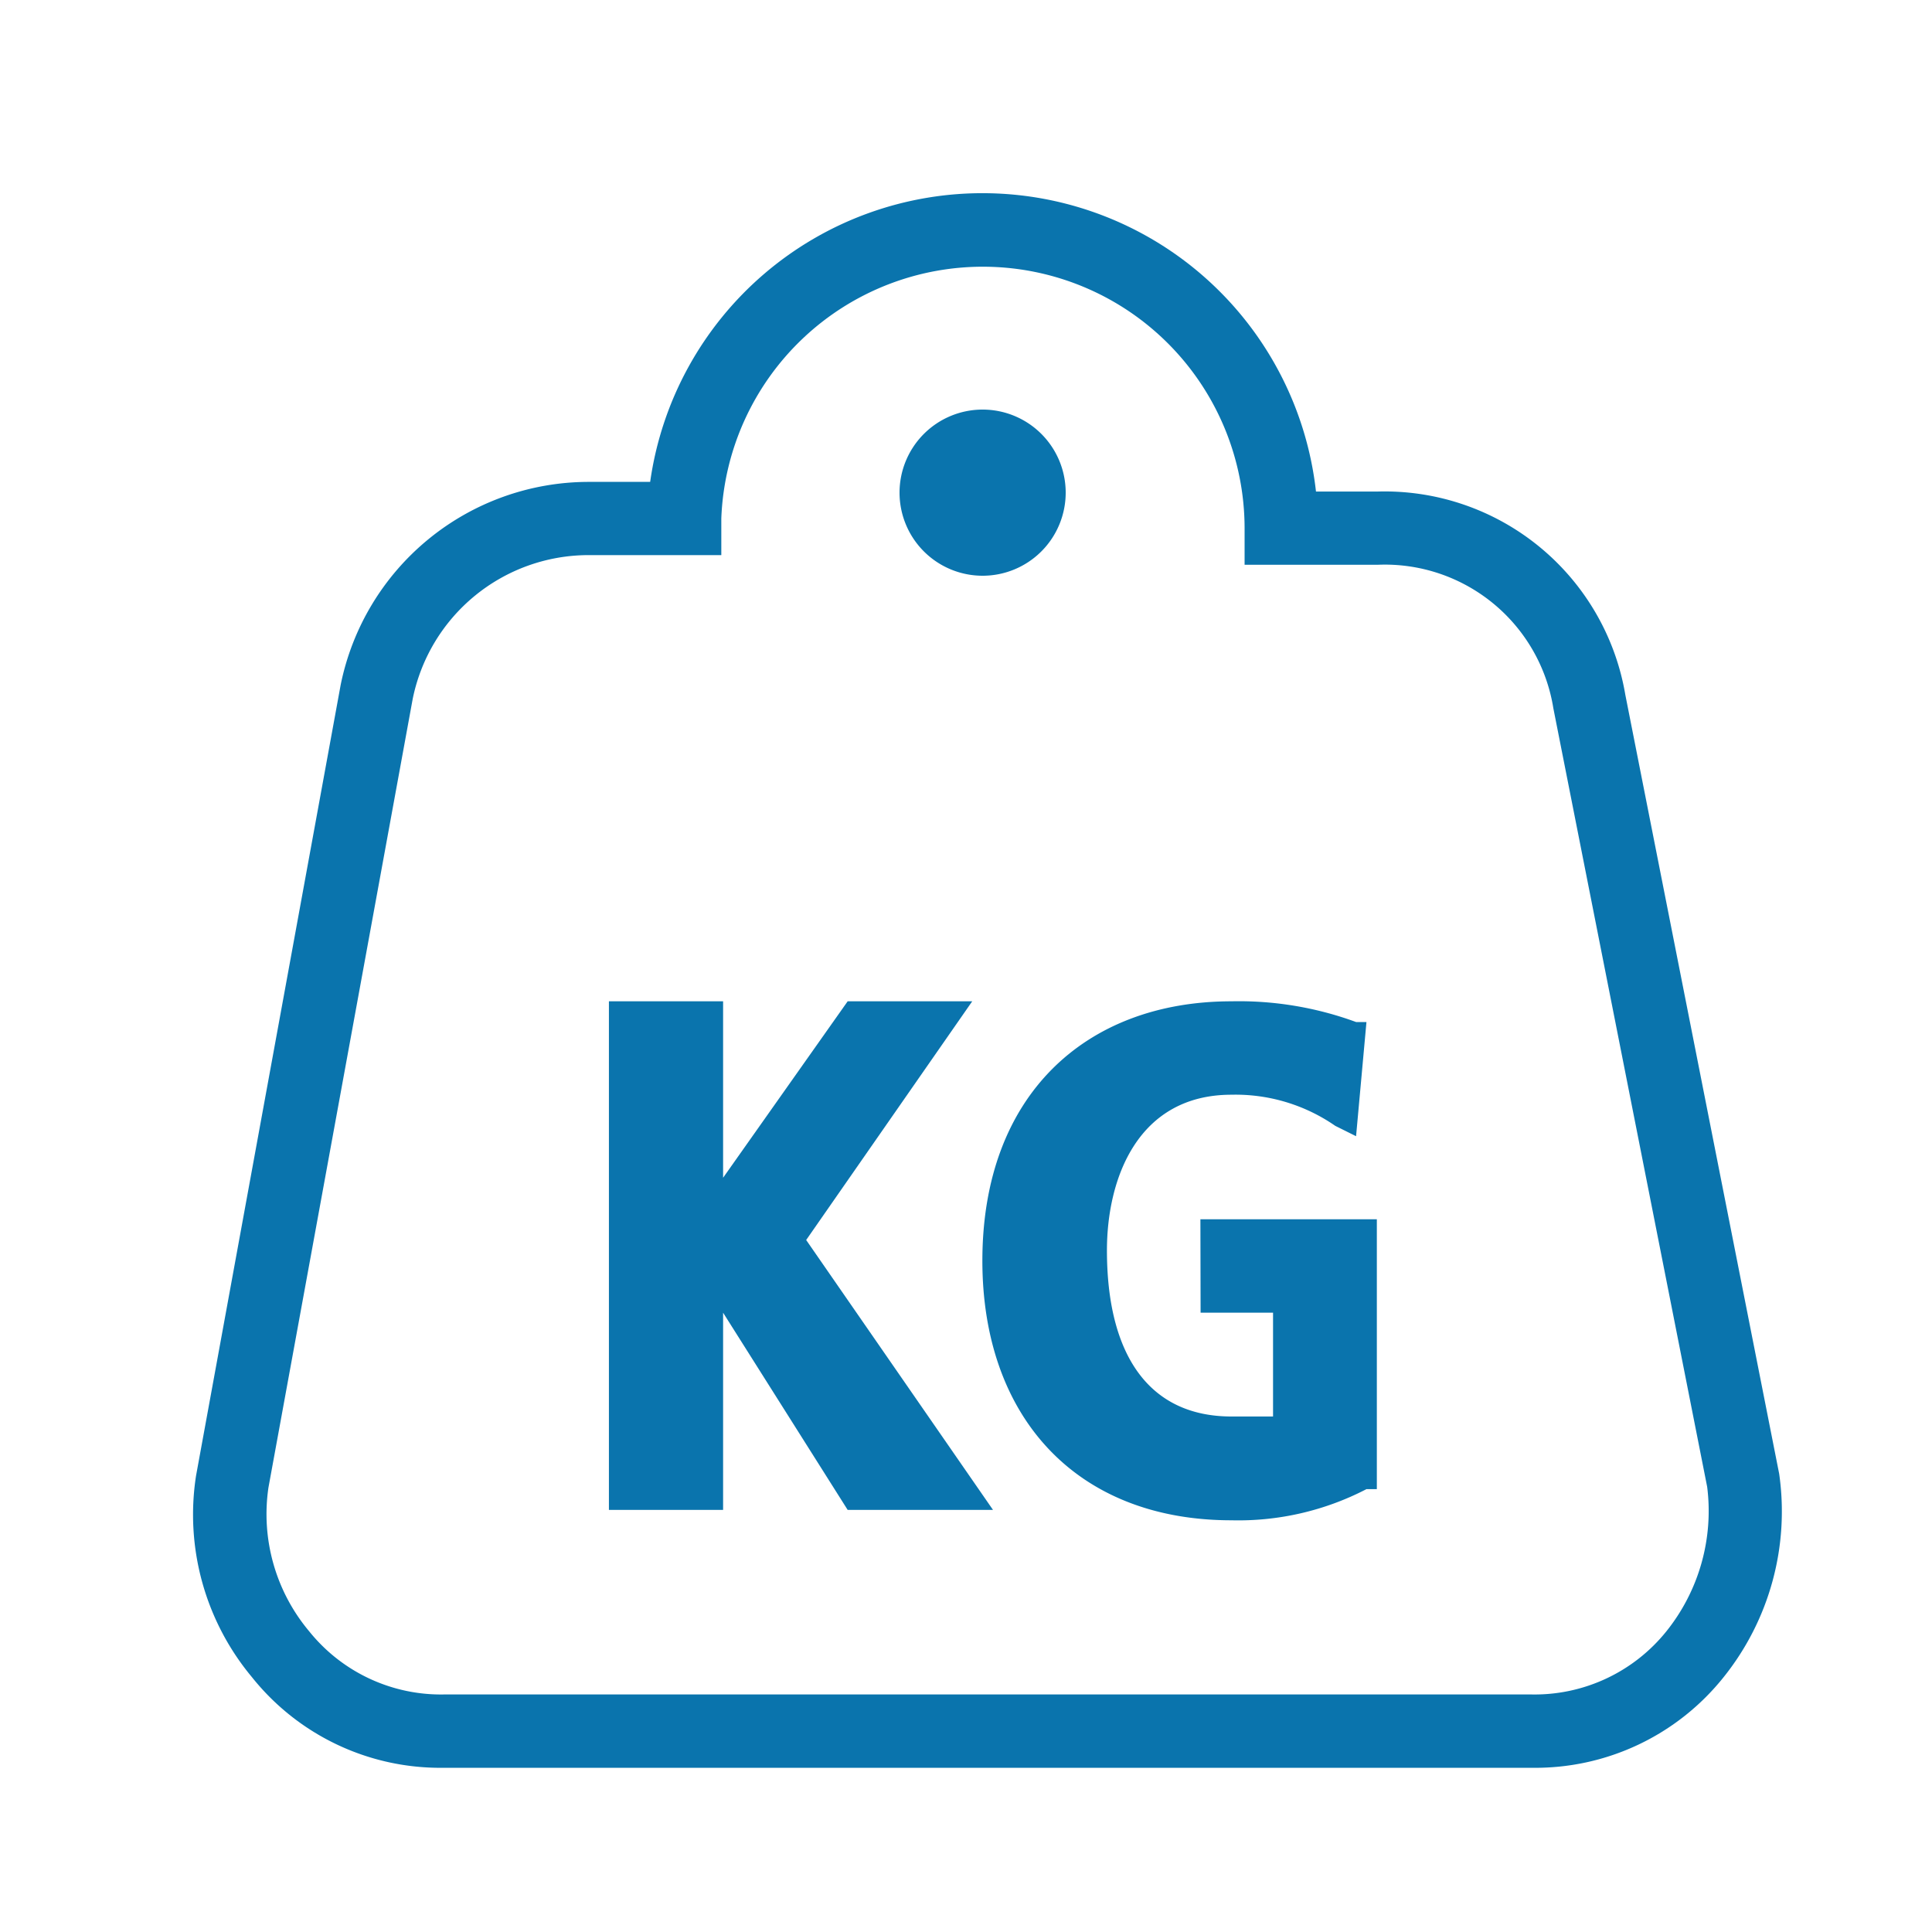 <svg xmlns="http://www.w3.org/2000/svg" xmlns:xlink="http://www.w3.org/1999/xlink" width="40" height="40" viewBox="0 0 40 40">
  <defs>
    <clipPath id="clip-Car_Payload">
      <rect width="40" height="40"/>
    </clipPath>
  </defs>
  <g id="Car_Payload" clip-path="url(#clip-Car_Payload)">
    <g id="Group_23" data-name="Group 23" transform="translate(-428.677 3.293)">
      <path id="Path_86" data-name="Path 86" d="M449.02,8.627a1.72,1.72,0,1,0-1.719-1.72A1.72,1.72,0,0,0,449.02,8.627Z" fill="#0a74ad"/>
      <path id="Path_87" data-name="Path 87" d="M448.806,17.438h-2.579l-2.579,3.653V17.438h-2.364V27.968h2.364V23.885l2.579,4.083h3.009l-3.868-5.588Z" fill="#0a74ad"/>
      <path id="Path_88" data-name="Path 88" d="M453.534,23.885h1.5v2.149h-.86c-1.719,0-2.579-1.289-2.579-3.439,0-1.5.645-3.223,2.579-3.223a3.627,3.627,0,0,1,2.149.645l.43.214.215-2.364h-.215a7.038,7.038,0,0,0-2.579-.429c-3.008,0-5.158,1.934-5.158,5.372,0,3.224,1.935,5.373,5.158,5.373a5.755,5.755,0,0,0,2.794-.645h.215V21.951h-3.653Z" fill="#0a74ad"/>
      <path id="Path_89" data-name="Path 89" d="M465.513,27.221l-3.185-16.127a5.054,5.054,0,0,0-5.131-4.21h-1.274a6.948,6.948,0,0,0-13.785-.2h-1.279a5.243,5.243,0,0,0-5.13,4.209l-2.993,16.367a5.253,5.253,0,0,0,1.155,4.168,4.989,4.989,0,0,0,3.98,1.879h22.514a4.989,4.989,0,0,0,3.98-1.879A5.486,5.486,0,0,0,465.513,27.221Zm-2.334,3.259a3.5,3.5,0,0,1-2.794,1.309H437.871a3.5,3.5,0,0,1-2.794-1.309,3.774,3.774,0,0,1-.842-2.975l2.986-16.325A3.717,3.717,0,0,1,440.859,8.2h2.752v-.76a5.419,5.419,0,0,1,10.834.2V8.4H457.2a3.533,3.533,0,0,1,3.638,2.974l3.184,16.116A3.981,3.981,0,0,1,463.179,30.48Z" fill="#0a74ad"/>
    </g>
  </g>
</svg>
